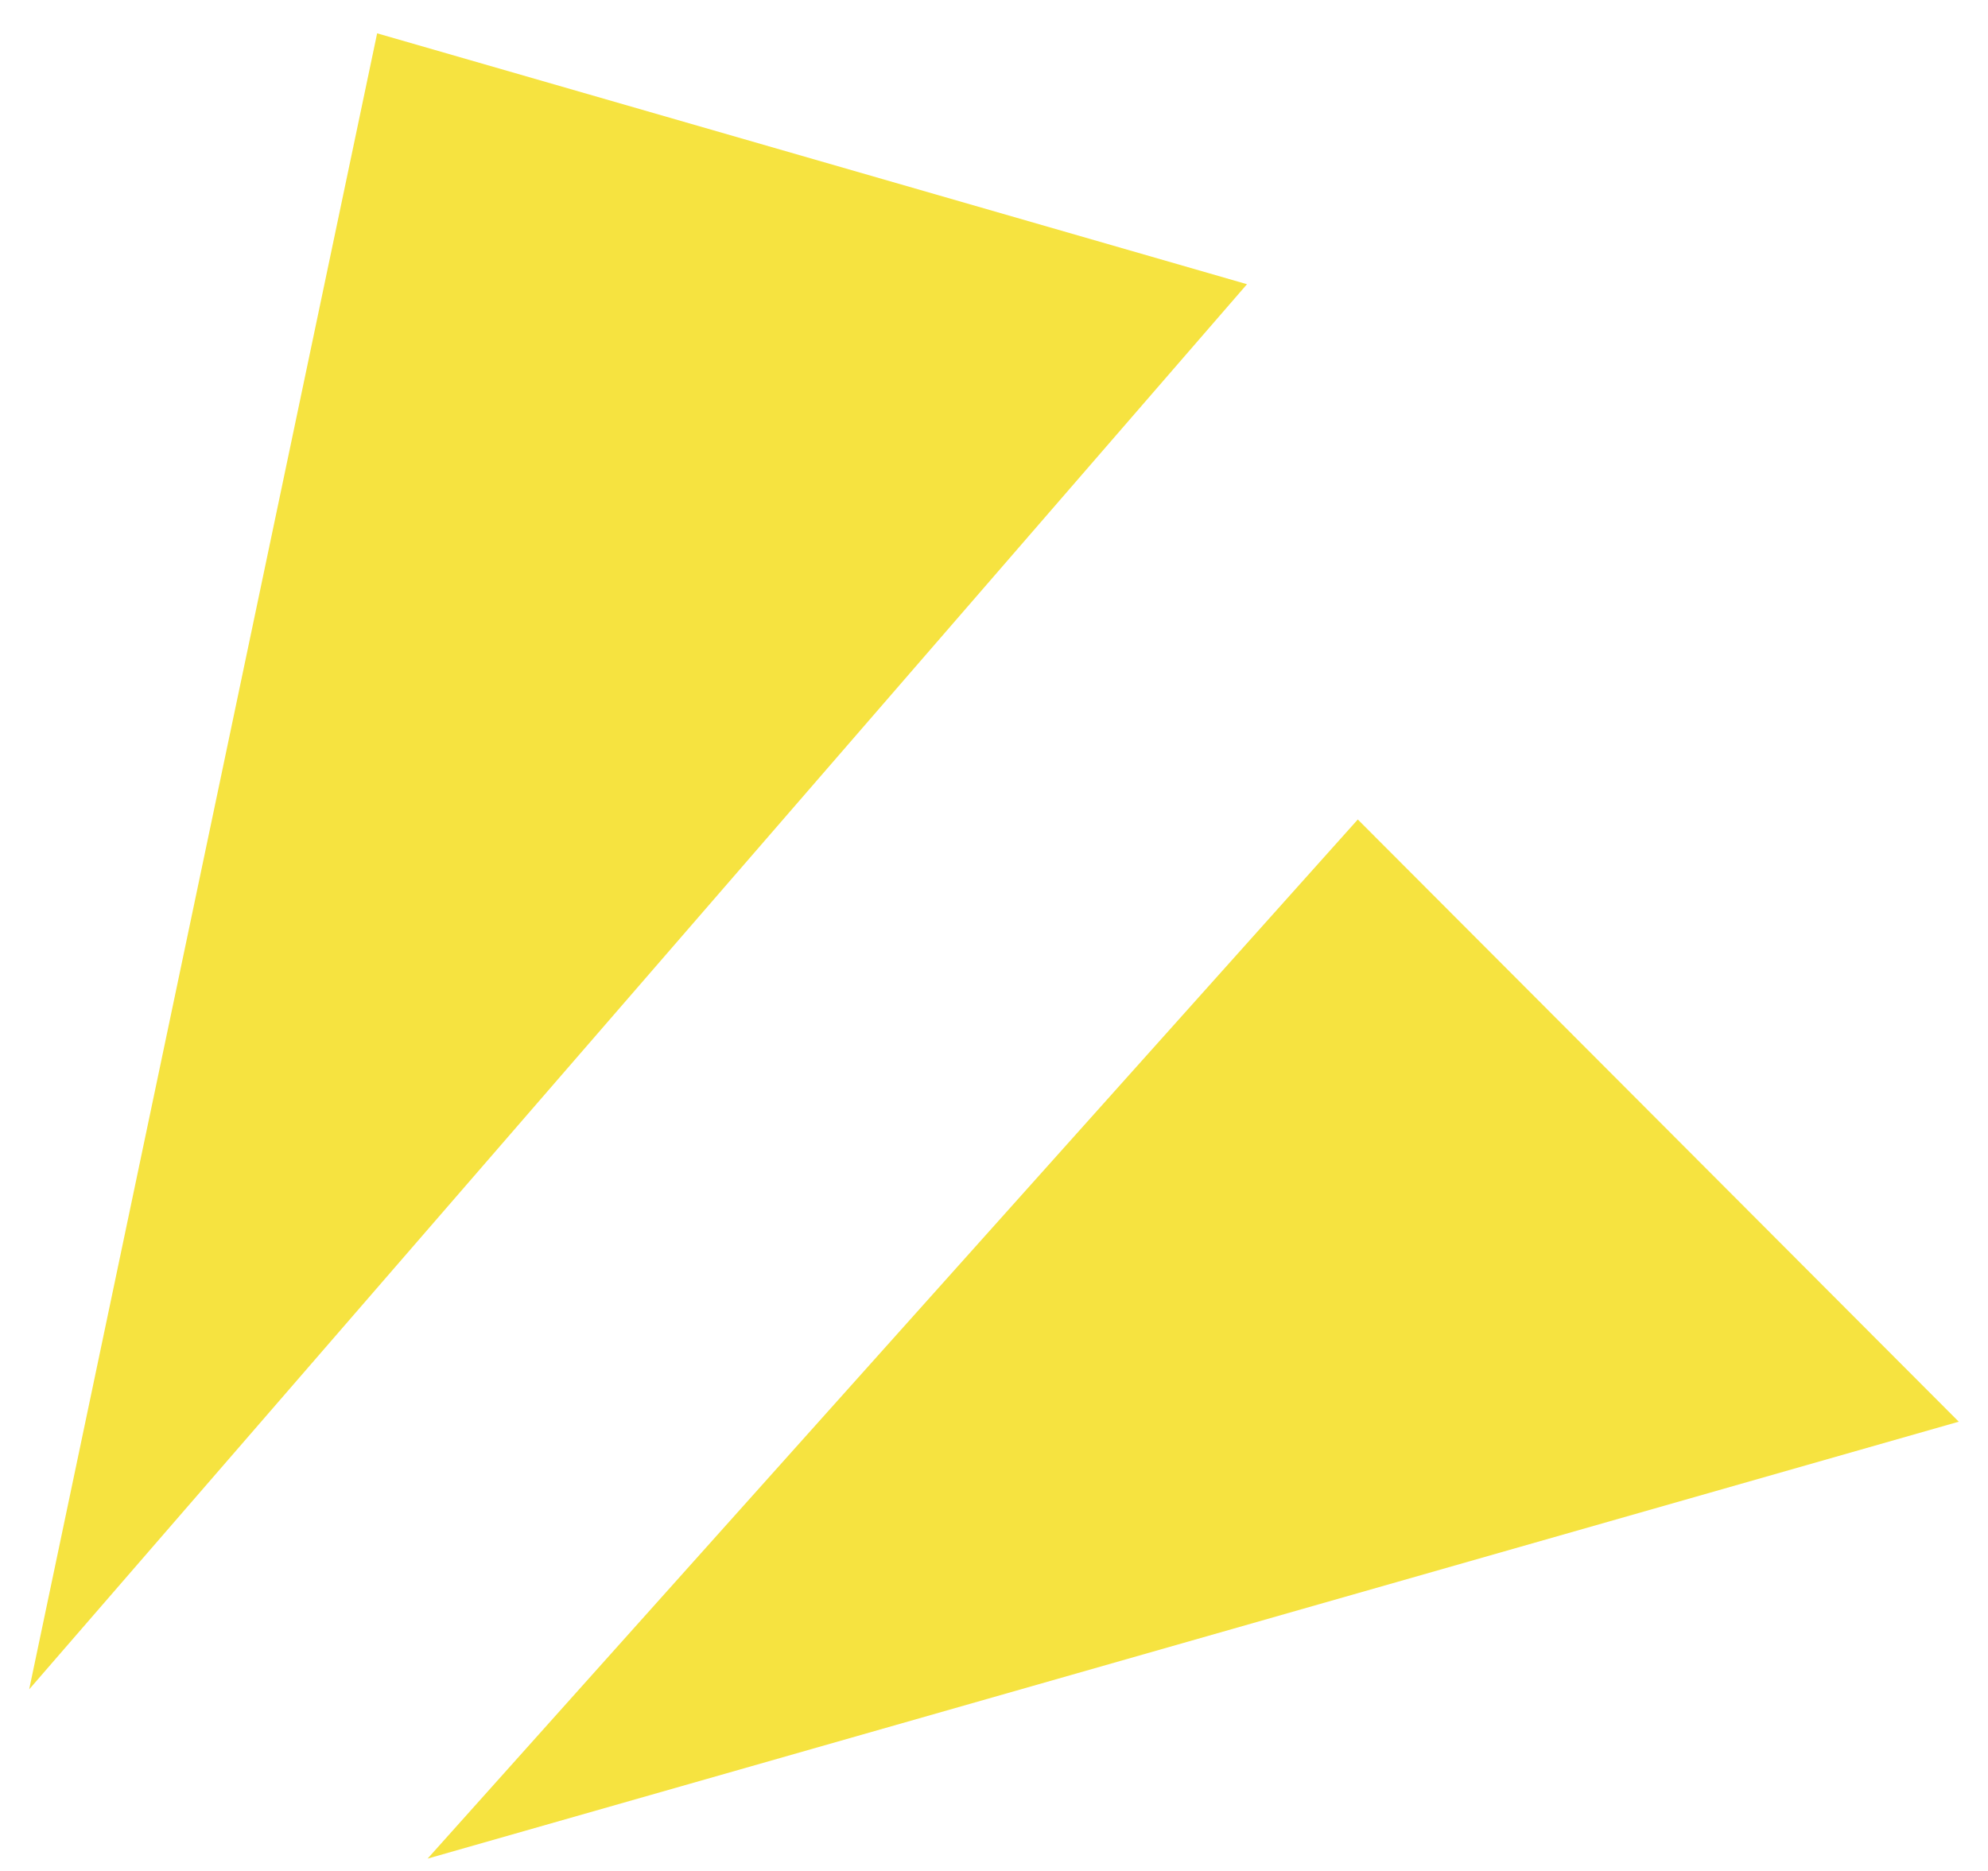 <svg width="34" height="32" viewBox="0 0 34 32" fill="none" xmlns="http://www.w3.org/2000/svg">
<g clip-path="url(#clip0_2426_11392)">
<path d="M0.499 28.894L6.45 0.57L21.327 4.861L0.499 28.894Z" fill="#F6E340"/>
<path d="M7.313 31.789L23.222 14.016L33.5 24.316L7.313 31.789Z" fill="#F6E340"/>
</g>
<defs>
<clipPath id="clip0_2426_11392">
<rect width="33" height="32" fill="white" transform="matrix(1 0 0 -1 0.5 32.001)"/>
</clipPath>
</defs>
</svg>
